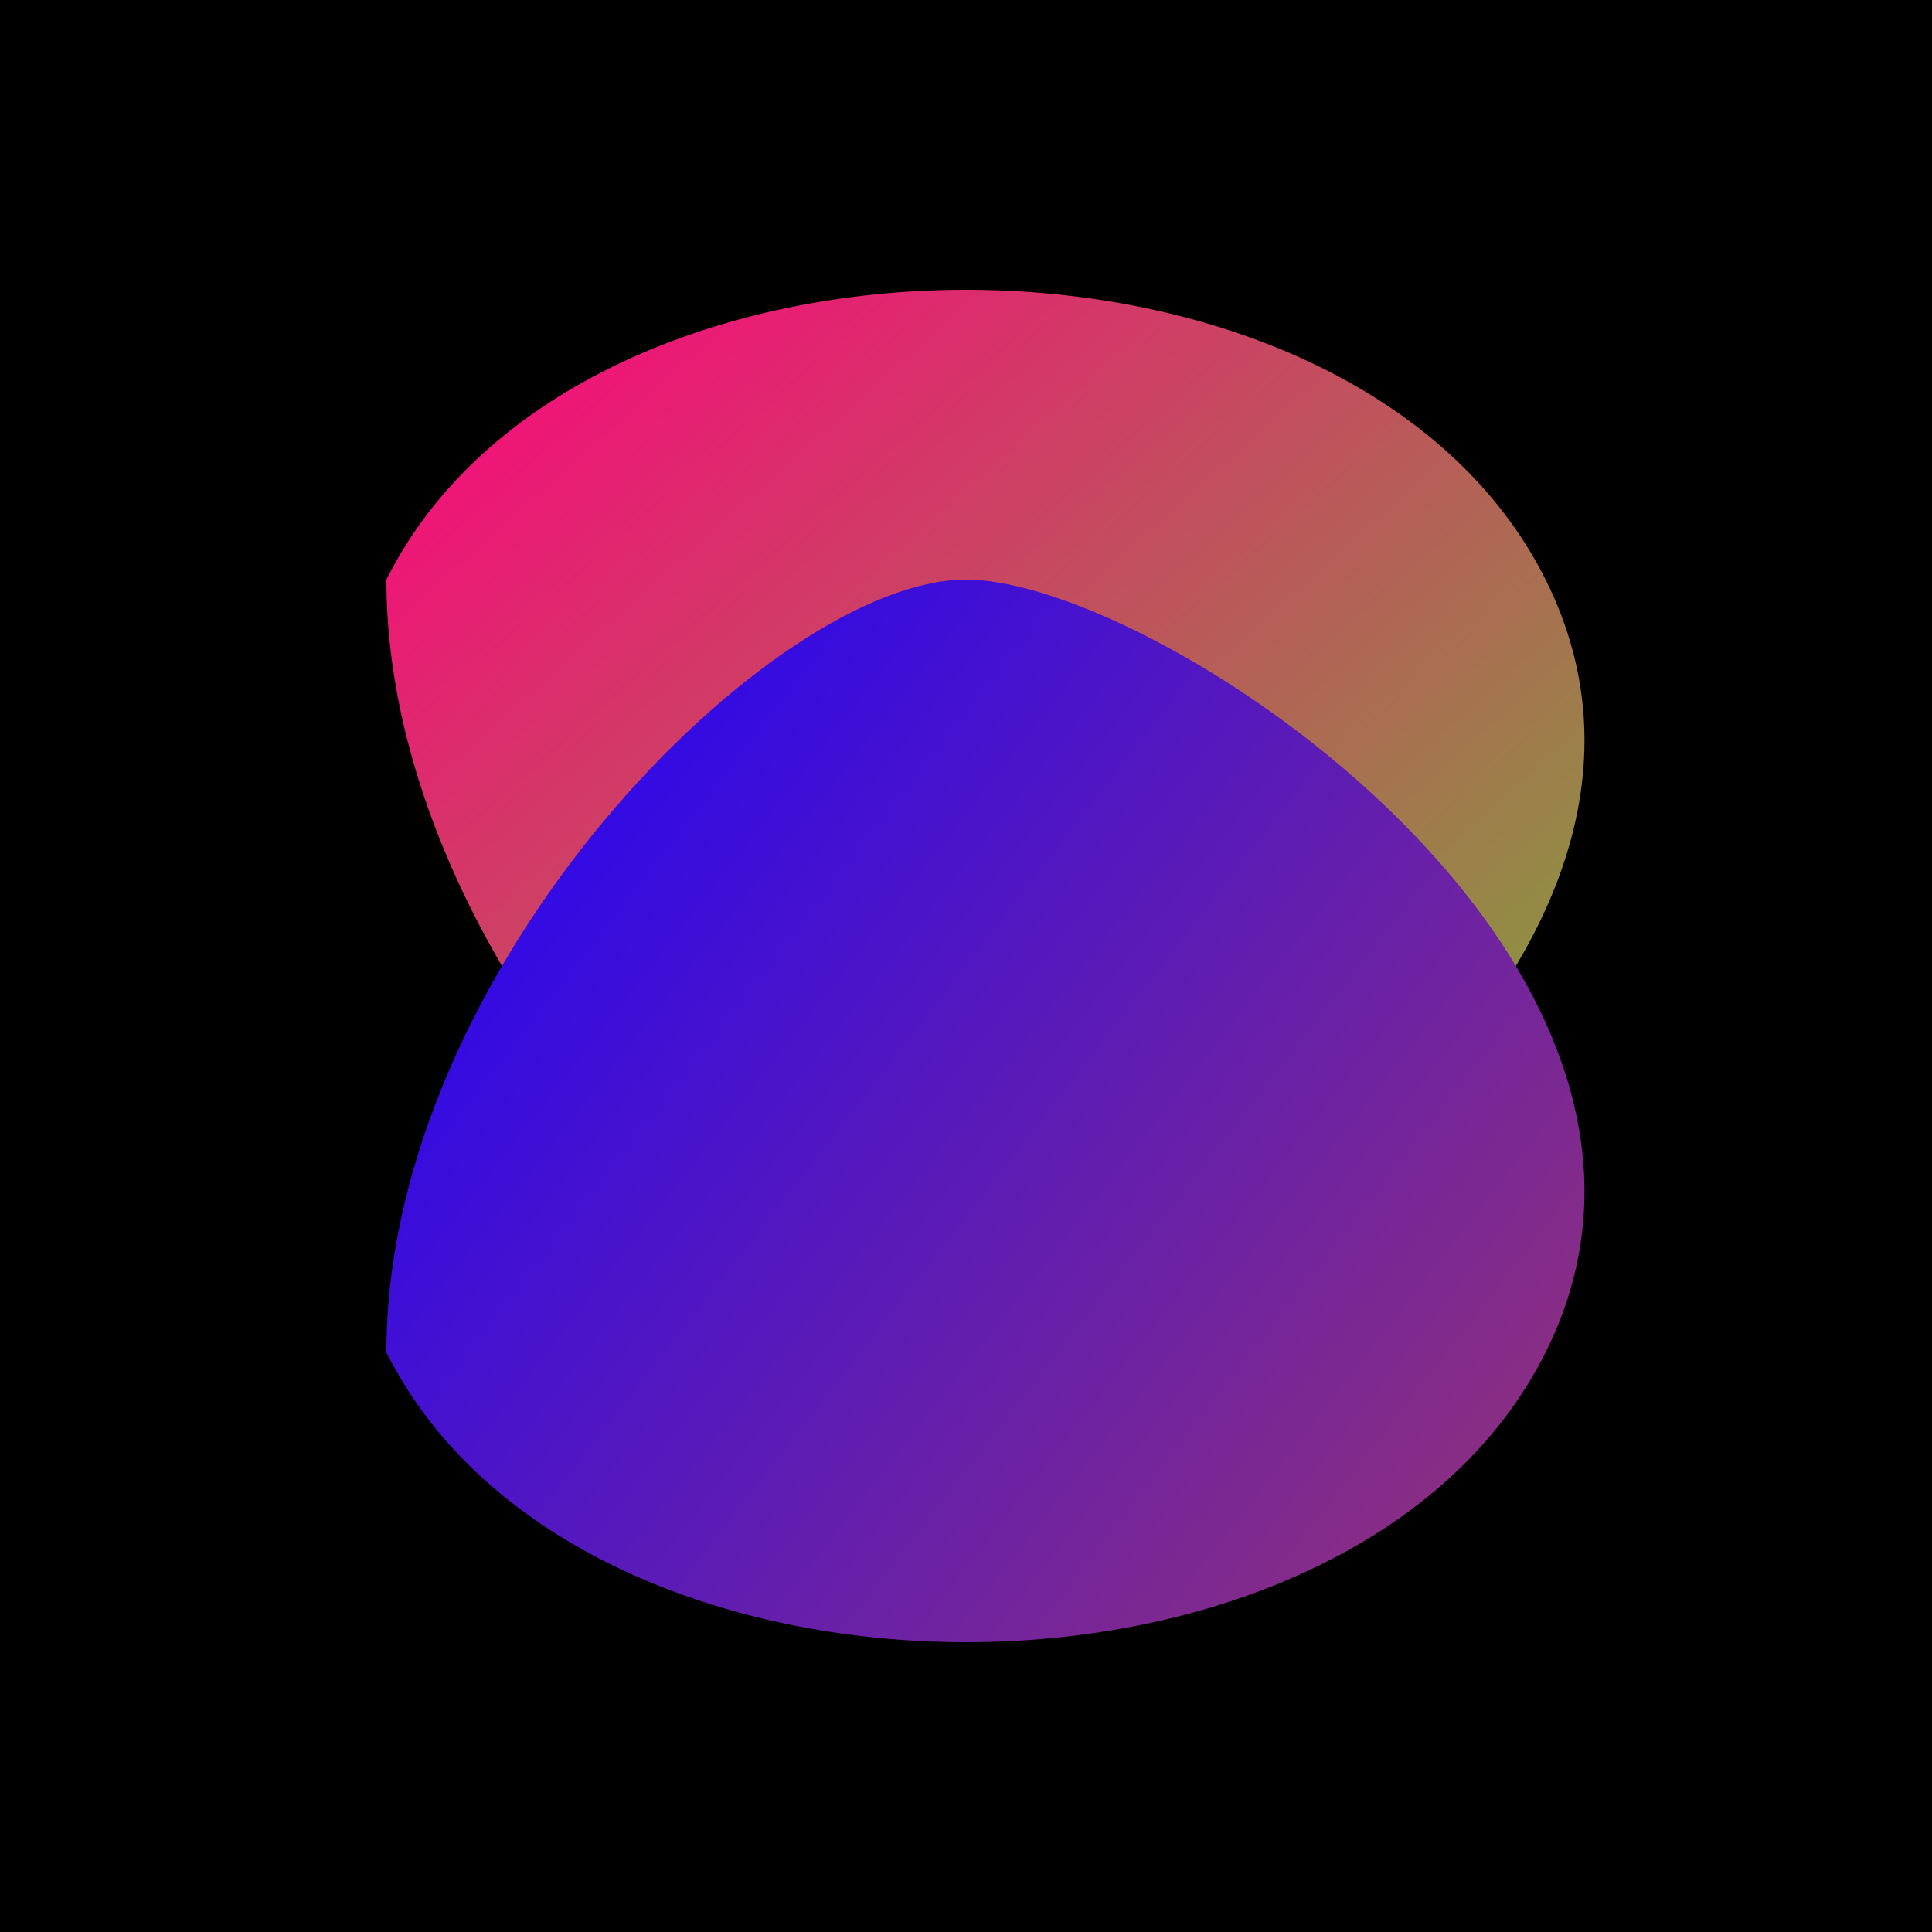 <svg width="100" height="100" viewBox="0 0 100 100" fill="none" xmlns="http://www.w3.org/2000/svg">
<path d="M100 0H0V100H100V0Z" fill="black"/>
<path d="M20 30C30 10 70 10 80 30C90 50 60 70 50 70C40 70 20 50 20 30Z" fill="url(#paint0_linear_0_1)"/>
<path d="M20 70C30 90 70 90 80 70C90 50 60 30 50 30C40 30 20 50 20 70Z" fill="url(#paint1_linear_0_1)"/>
<defs>
<linearGradient id="paint0_linear_0_1" x1="20" y1="15" x2="97.989" y2="102.382" gradientUnits="userSpaceOnUse">
<stop stop-color="#FF007F"/>
<stop offset="1" stop-color="#39FF14"/>
</linearGradient>
<linearGradient id="paint1_linear_0_1" x1="20" y1="30" x2="138.404" y2="122.243" gradientUnits="userSpaceOnUse">
<stop stop-color="#1A00FF"/>
<stop offset="1" stop-color="#FF5E00"/>
</linearGradient>
</defs>
</svg>
